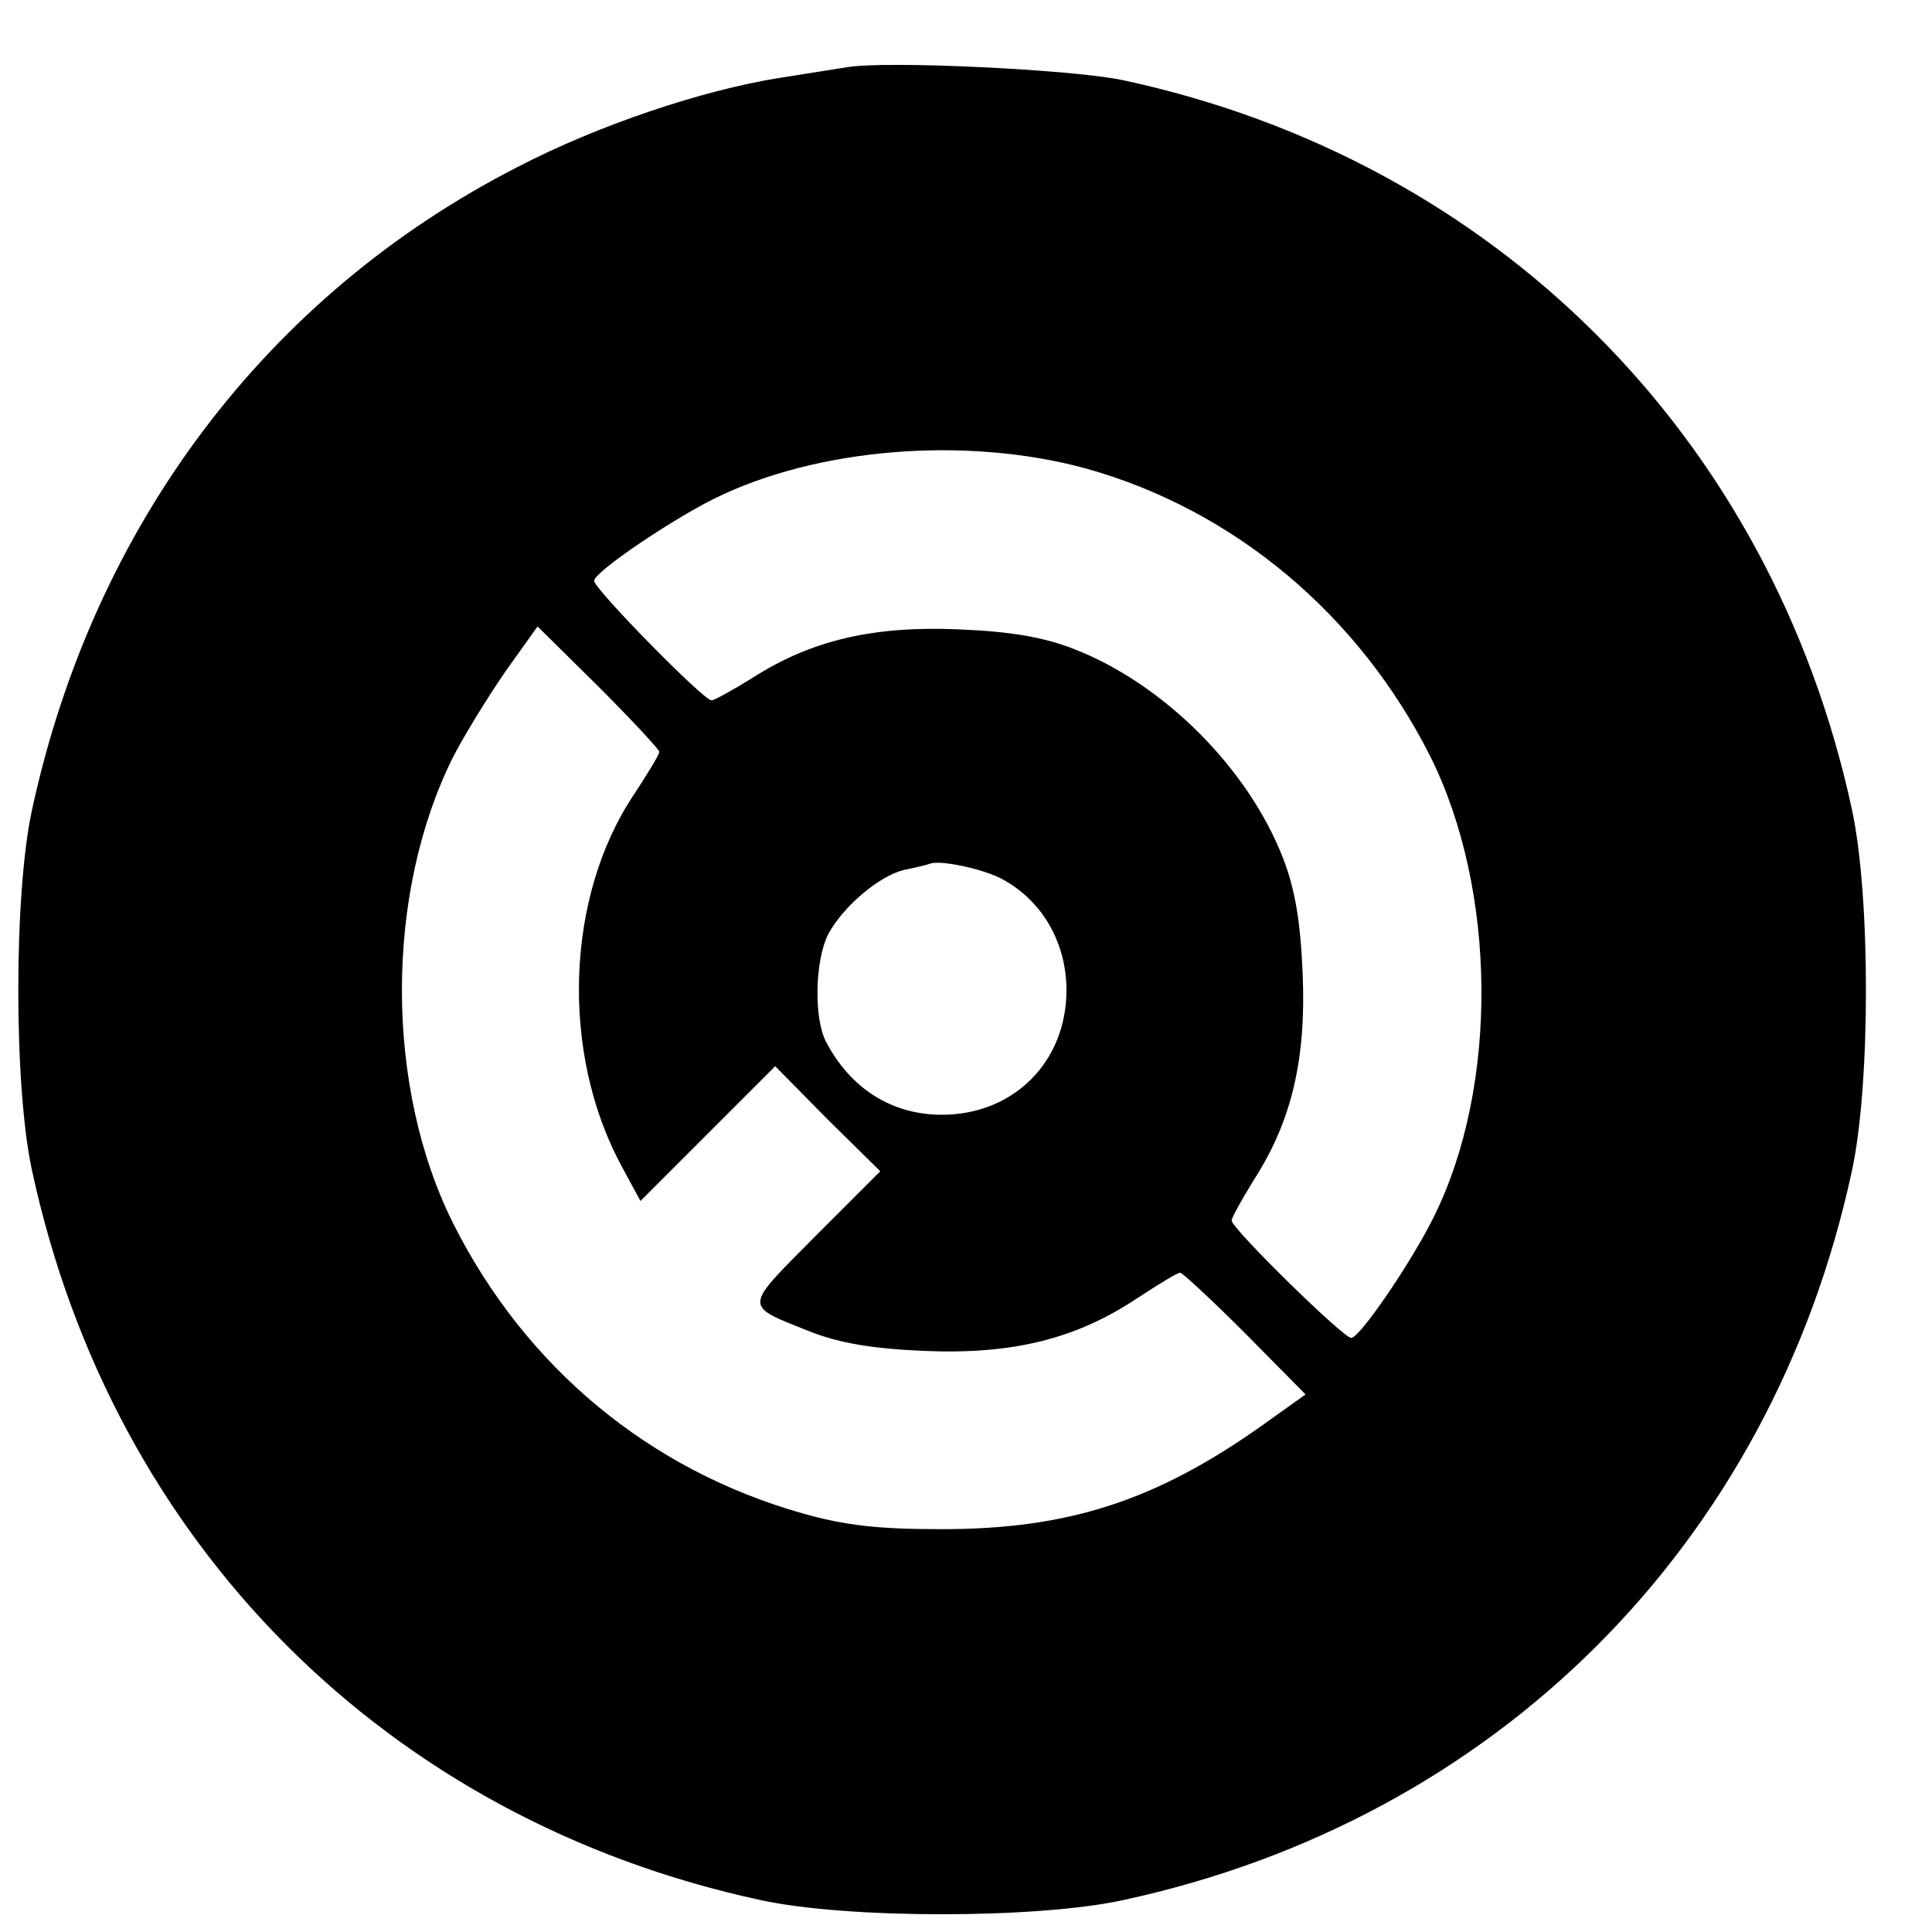 <?xml version="1.0" standalone="no"?>
<!DOCTYPE svg PUBLIC "-//W3C//DTD SVG 20010904//EN"
 "http://www.w3.org/TR/2001/REC-SVG-20010904/DTD/svg10.dtd">
<svg version="1.0" xmlns="http://www.w3.org/2000/svg"
 width="16pt" height="16pt" viewBox="0 0 16 16"
 preserveAspectRatio="xMidYMid meet">
<g transform="translate(0,16) scale(0.006,-0.006)"
fill="#000000" stroke="none">
<path d="M1170 2574 c-14 -2 -56 -9 -95 -15 -106 -17 -249 -65 -359 -122 -347
-177 -587 -495 -672 -889 -25 -116 -25 -380 0 -496 111 -517 491 -897 1006
-1008 119 -26 381 -26 500 0 515 111 895 491 1006 1006 26 119 26 381 0 500
-111 514 -493 896 -1006 1006 -71 15 -327 27 -380 18z m329 -554 c204 -57 376
-201 475 -397 92 -184 95 -455 5 -636 -30 -61 -102 -167 -114 -167 -11 0 -165
151 -165 162 0 4 14 29 30 55 53 82 73 168 68 286 -3 73 -11 118 -27 159 -48
124 -165 241 -289 289 -41 16 -86 24 -159 27 -118 5 -204 -15 -286 -68 -26
-16 -51 -30 -55 -30 -11 0 -162 154 -162 165 0 12 105 83 165 113 143 71 349
87 514 42z m-589 -391 c0 -4 -16 -30 -35 -59 -94 -140 -102 -356 -17 -513 l26
-48 93 93 93 93 72 -73 73 -72 -90 -90 c-100 -101 -100 -94 -5 -132 39 -15 84
-23 157 -26 122 -5 209 17 293 73 29 19 55 35 59 35 3 0 44 -38 90 -84 l83
-84 -63 -45 c-145 -102 -265 -141 -439 -141 -88 0 -133 5 -193 22 -211 60
-381 201 -481 399 -95 189 -95 457 0 646 15 29 47 81 71 116 l45 63 84 -83
c46 -46 84 -87 84 -90z m470 -174 c57 -29 92 -88 92 -155 0 -99 -73 -172 -172
-172 -69 0 -126 36 -160 101 -17 33 -15 112 3 148 21 39 71 81 105 89 15 3 32
7 37 9 16 4 68 -7 95 -20z"/>
</g>
</svg>
